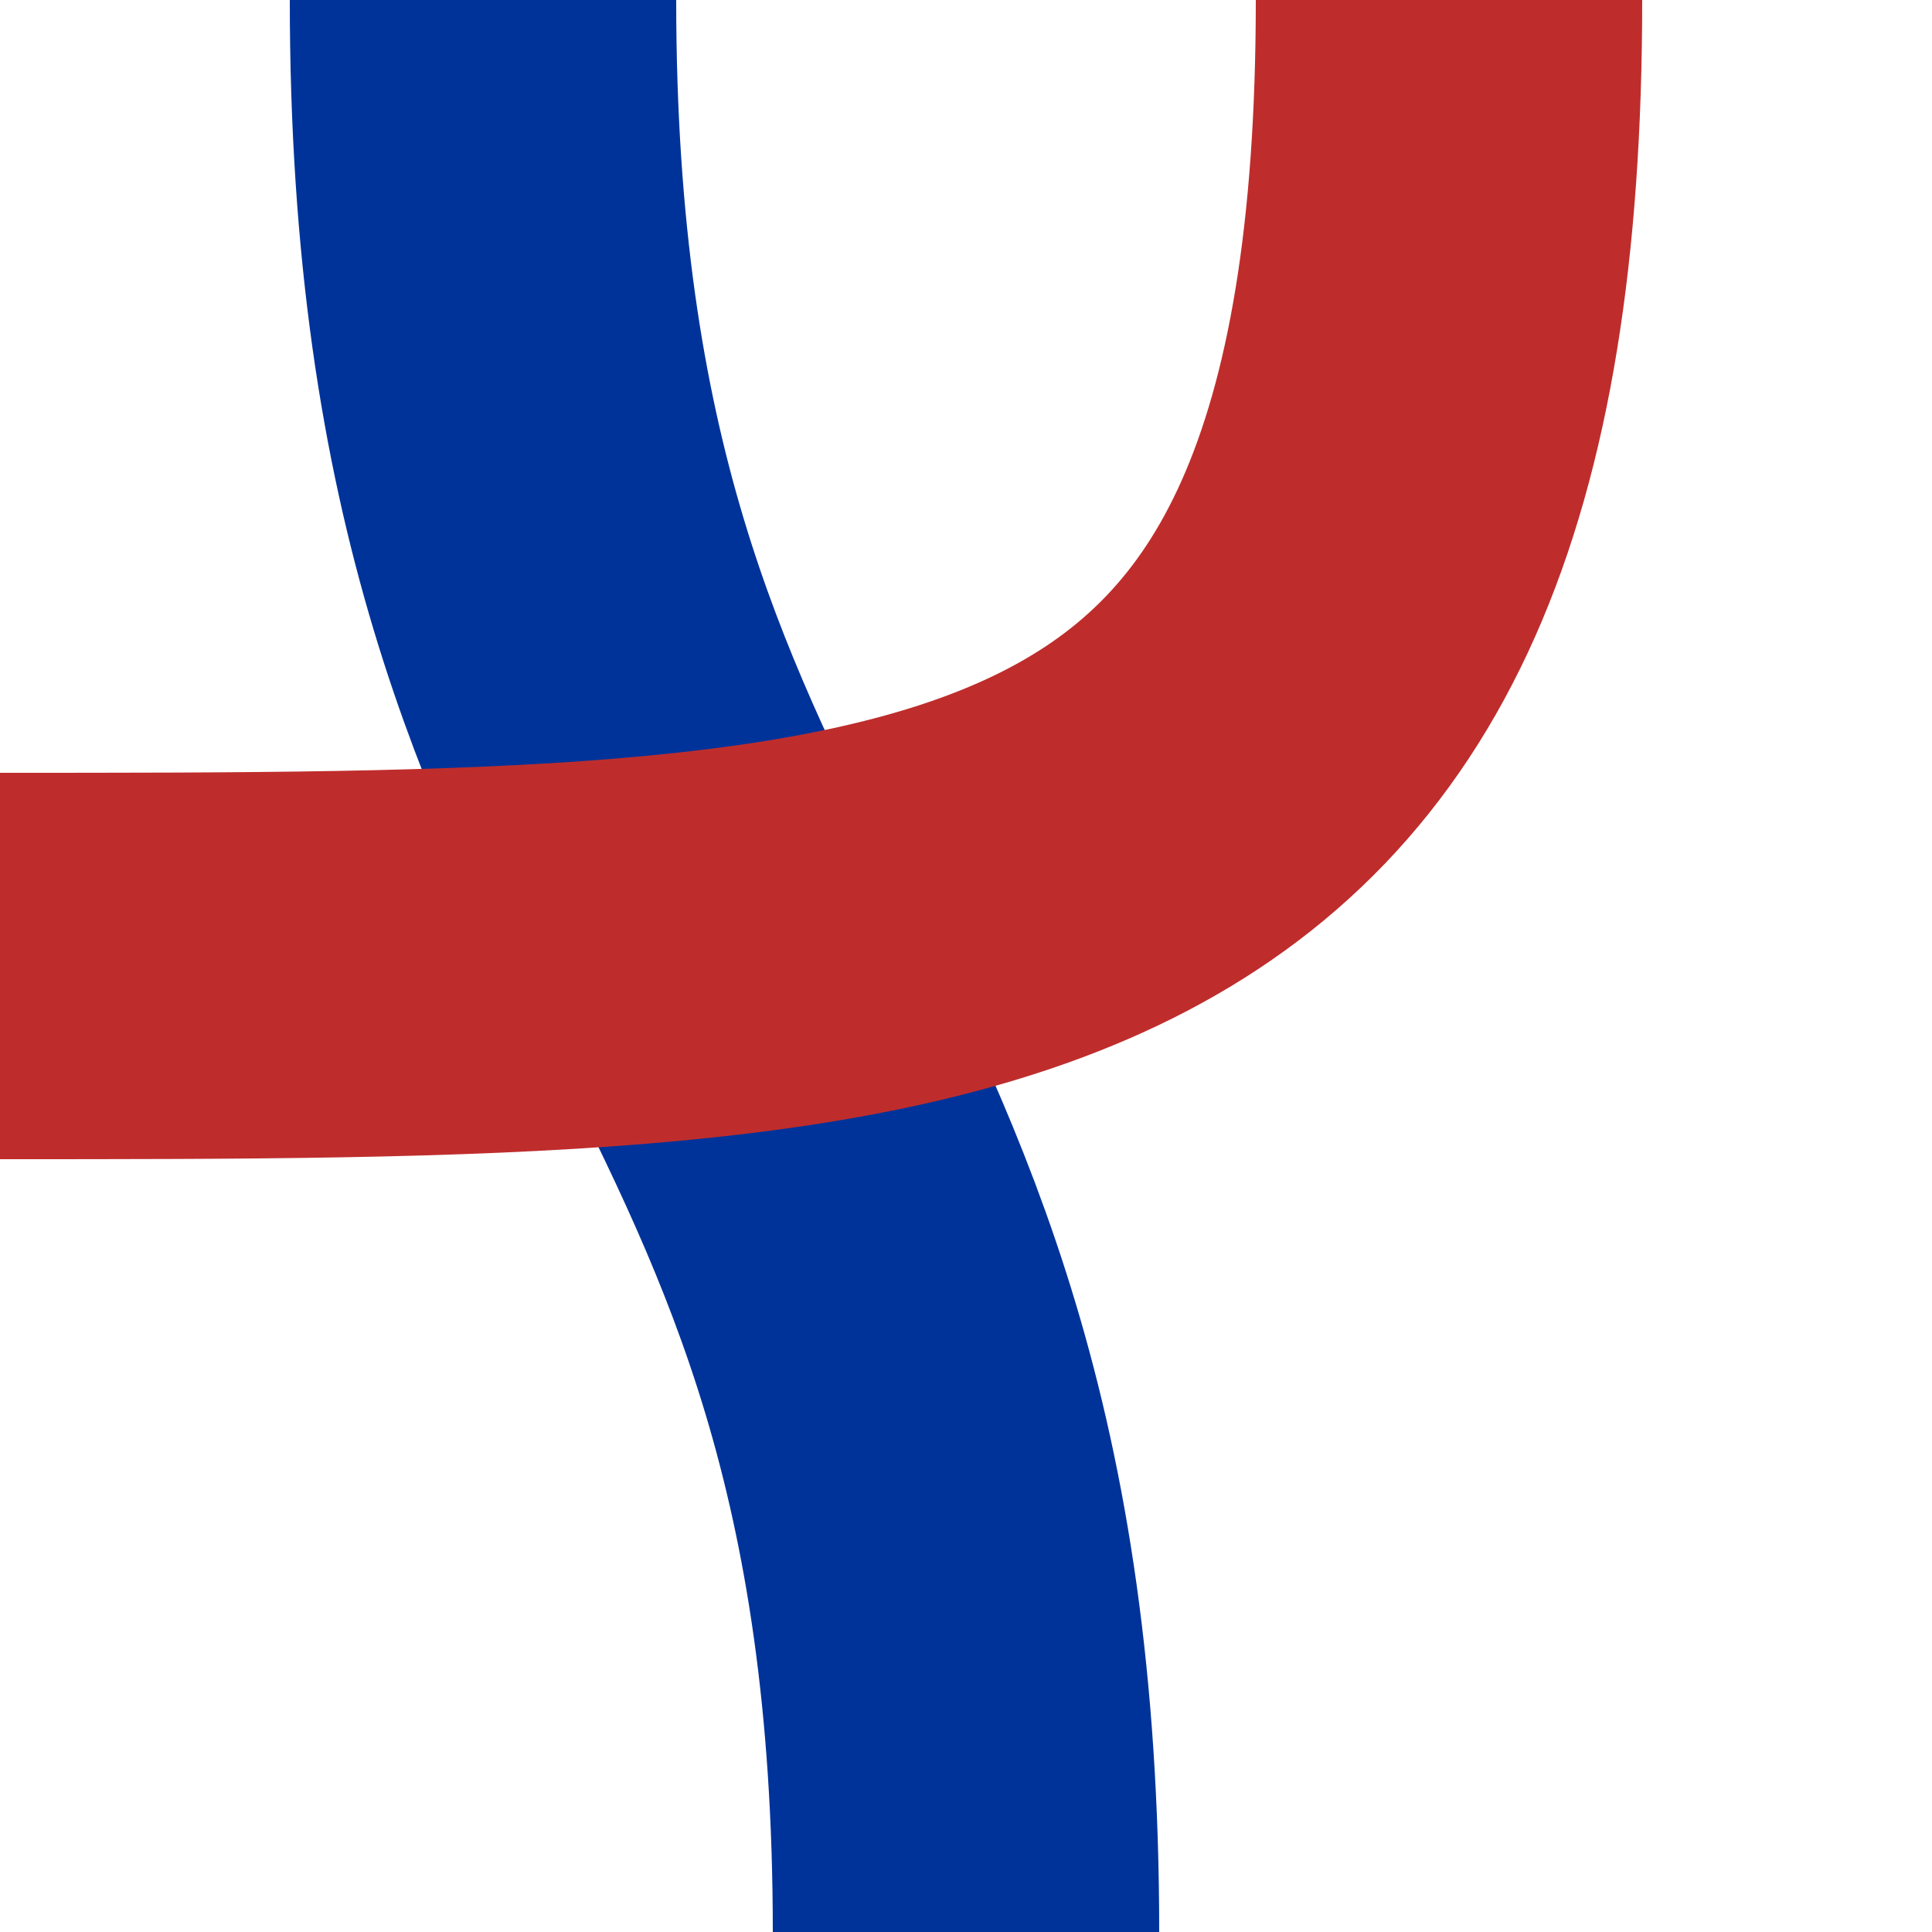 <?xml version="1.0" encoding="UTF-8" standalone="no"?>
<!-- Created by Wiebevl for Wikipedia -->
<svg xmlns="http://www.w3.org/2000/svg" width="500" height="500">
 <title>vSTRl-uKRZ</title>
 <g stroke="#003399" stroke-width="100" fill="none">
  <path d="M 125,0 C 125,250 250,250 250,500"/>
</g>
<g stroke="#BE2D2C" stroke-width="100" fill="none">
  <path d="M 375,0 C 375,250 250,250 0,250"/>
</g>
</svg>